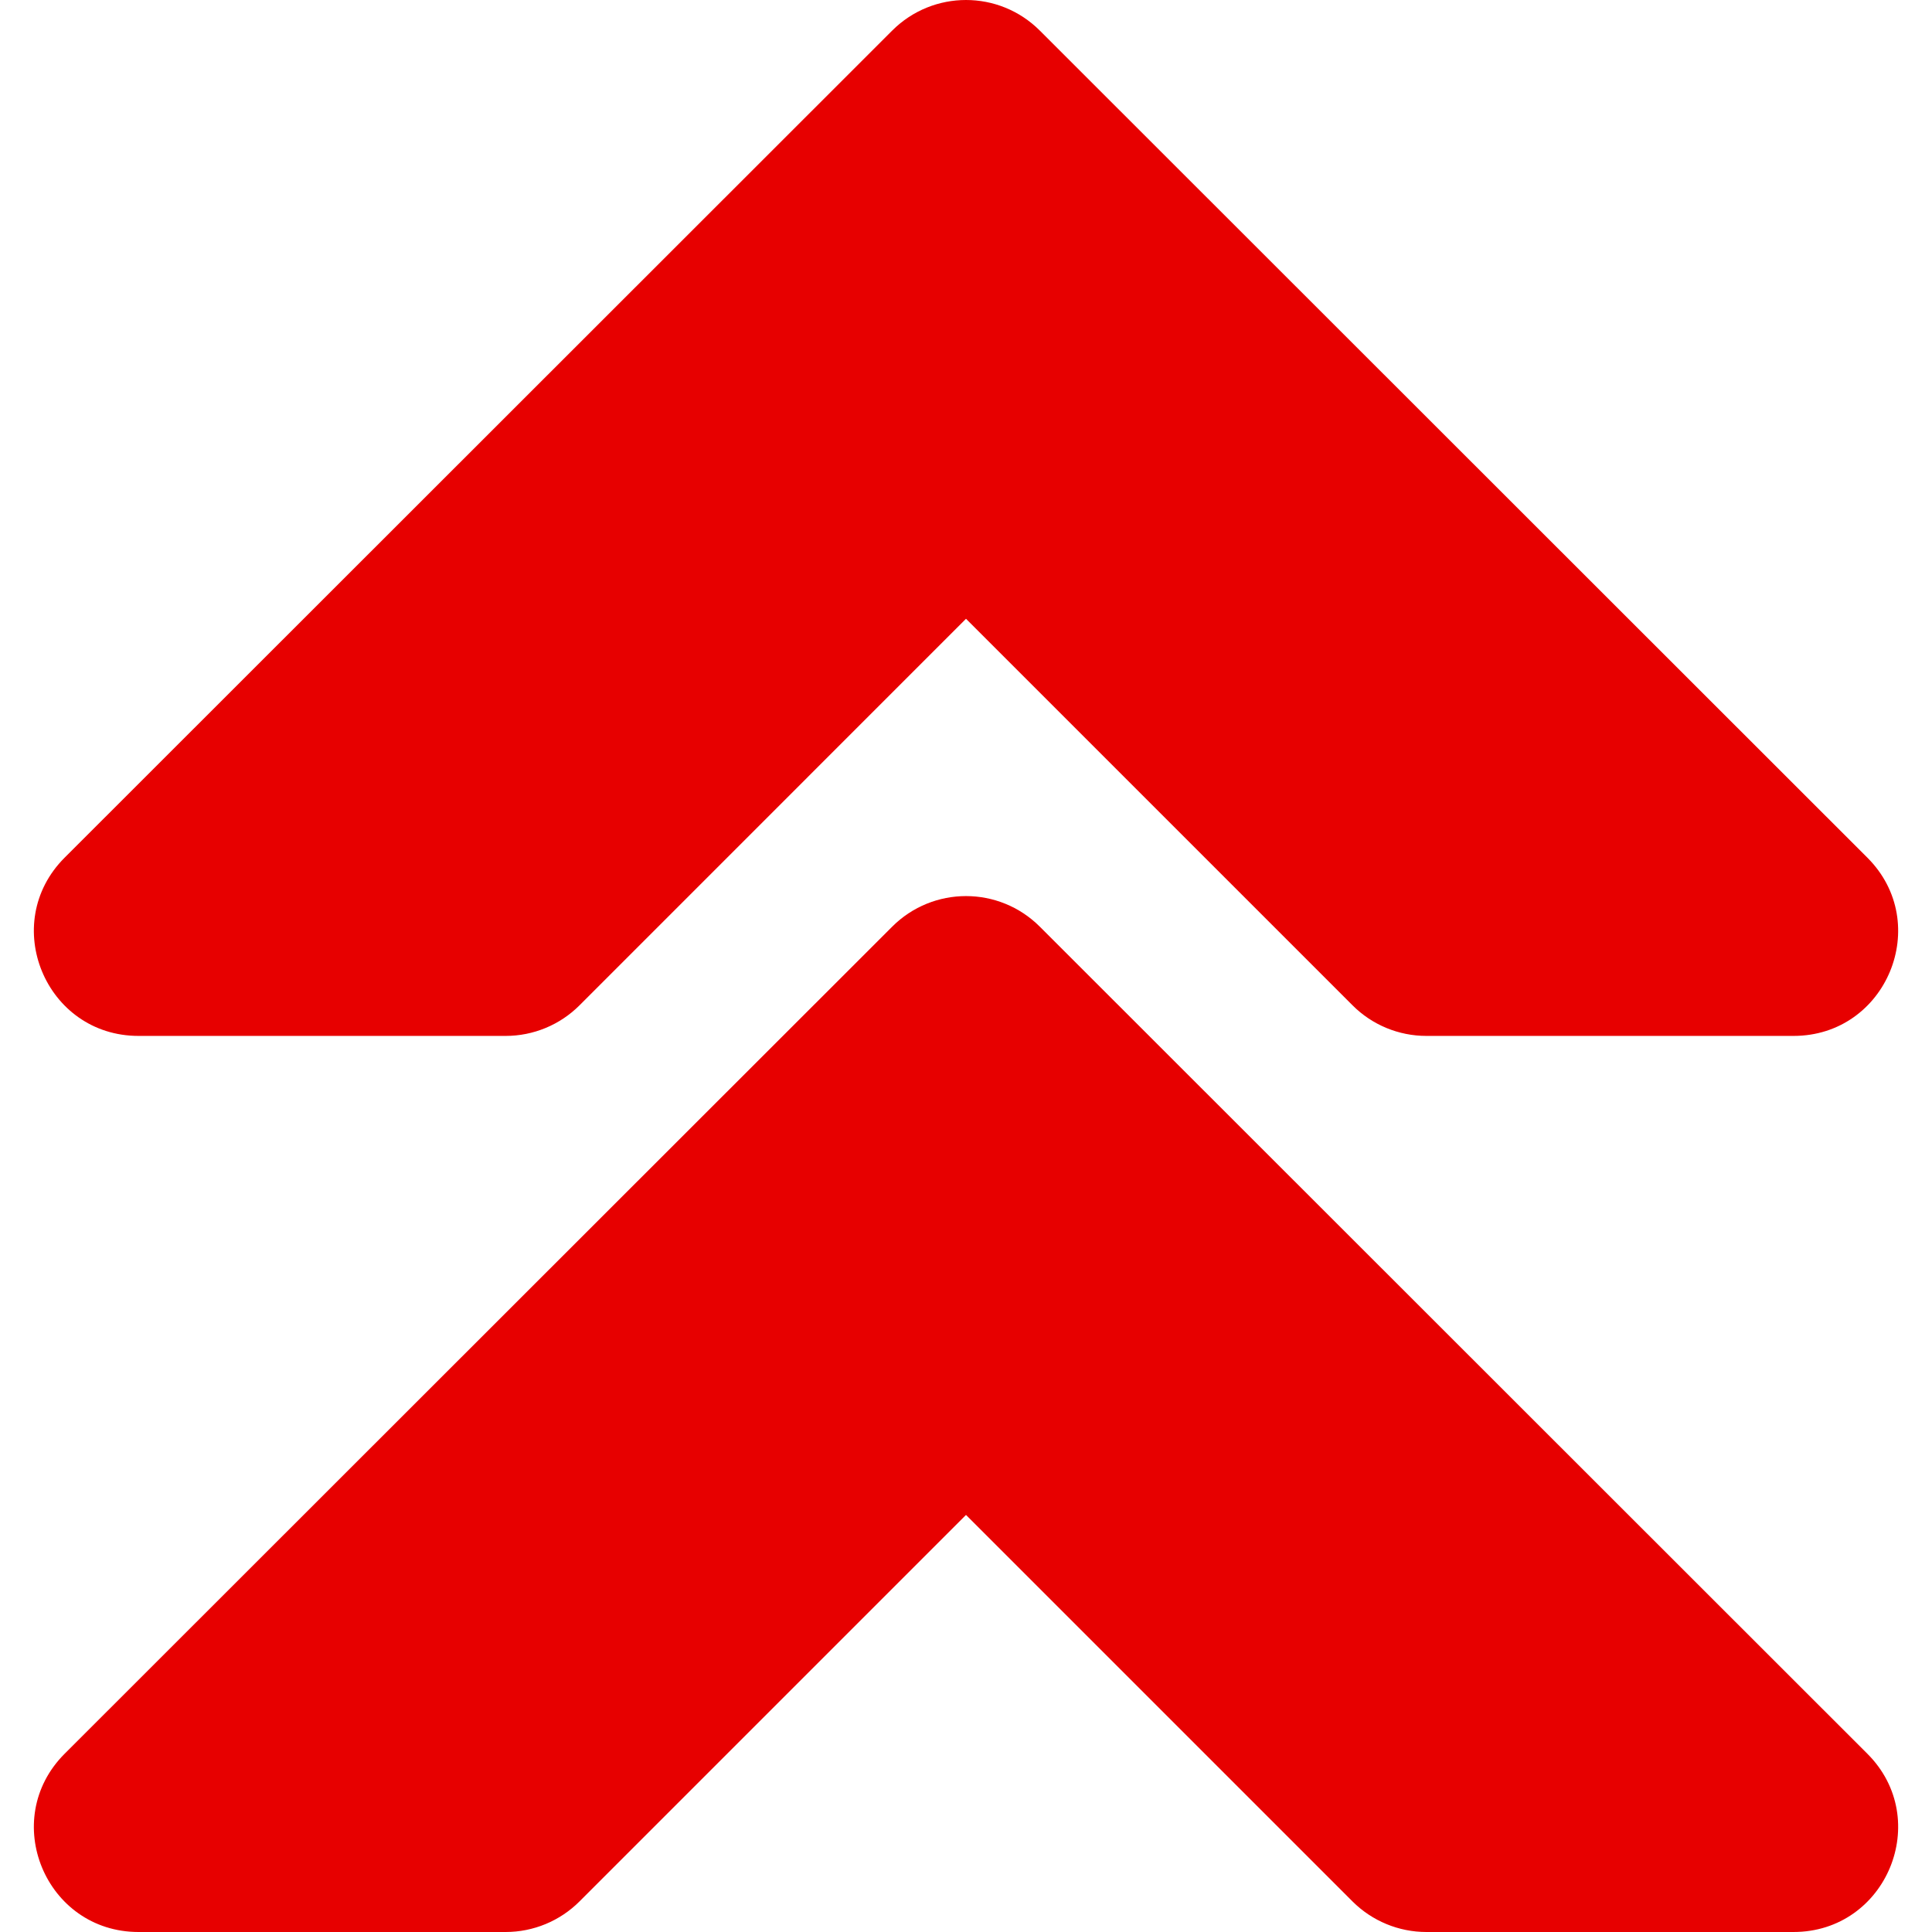 <svg width="32" height="32" viewBox="0 0 32 32" fill="none" xmlns="http://www.w3.org/2000/svg">
<path d="M14.777 0.507L1.071 14.205C-0.019 15.294 0.753 17.158 2.295 17.158H8.375C8.834 17.158 9.274 16.976 9.599 16.651L16 10.249L22.402 16.651C22.726 16.976 23.167 17.158 23.625 17.158H29.706C31.248 17.158 32.019 15.294 30.929 14.205L17.223 0.507C16.547 -0.169 15.453 -0.169 14.777 0.507Z" fill="#E70000"/>
<path d="M14.777 15.349L1.071 29.047C-0.019 30.137 0.753 32 2.295 32H8.375C8.834 32 9.274 31.818 9.599 31.493L16 25.092L22.402 31.494C22.727 31.818 23.167 32 23.625 32H29.706C31.248 32 32.019 30.136 30.929 29.047L17.223 15.349C16.547 14.673 15.453 14.673 14.777 15.349Z" fill="#E70000"/>
</svg>
